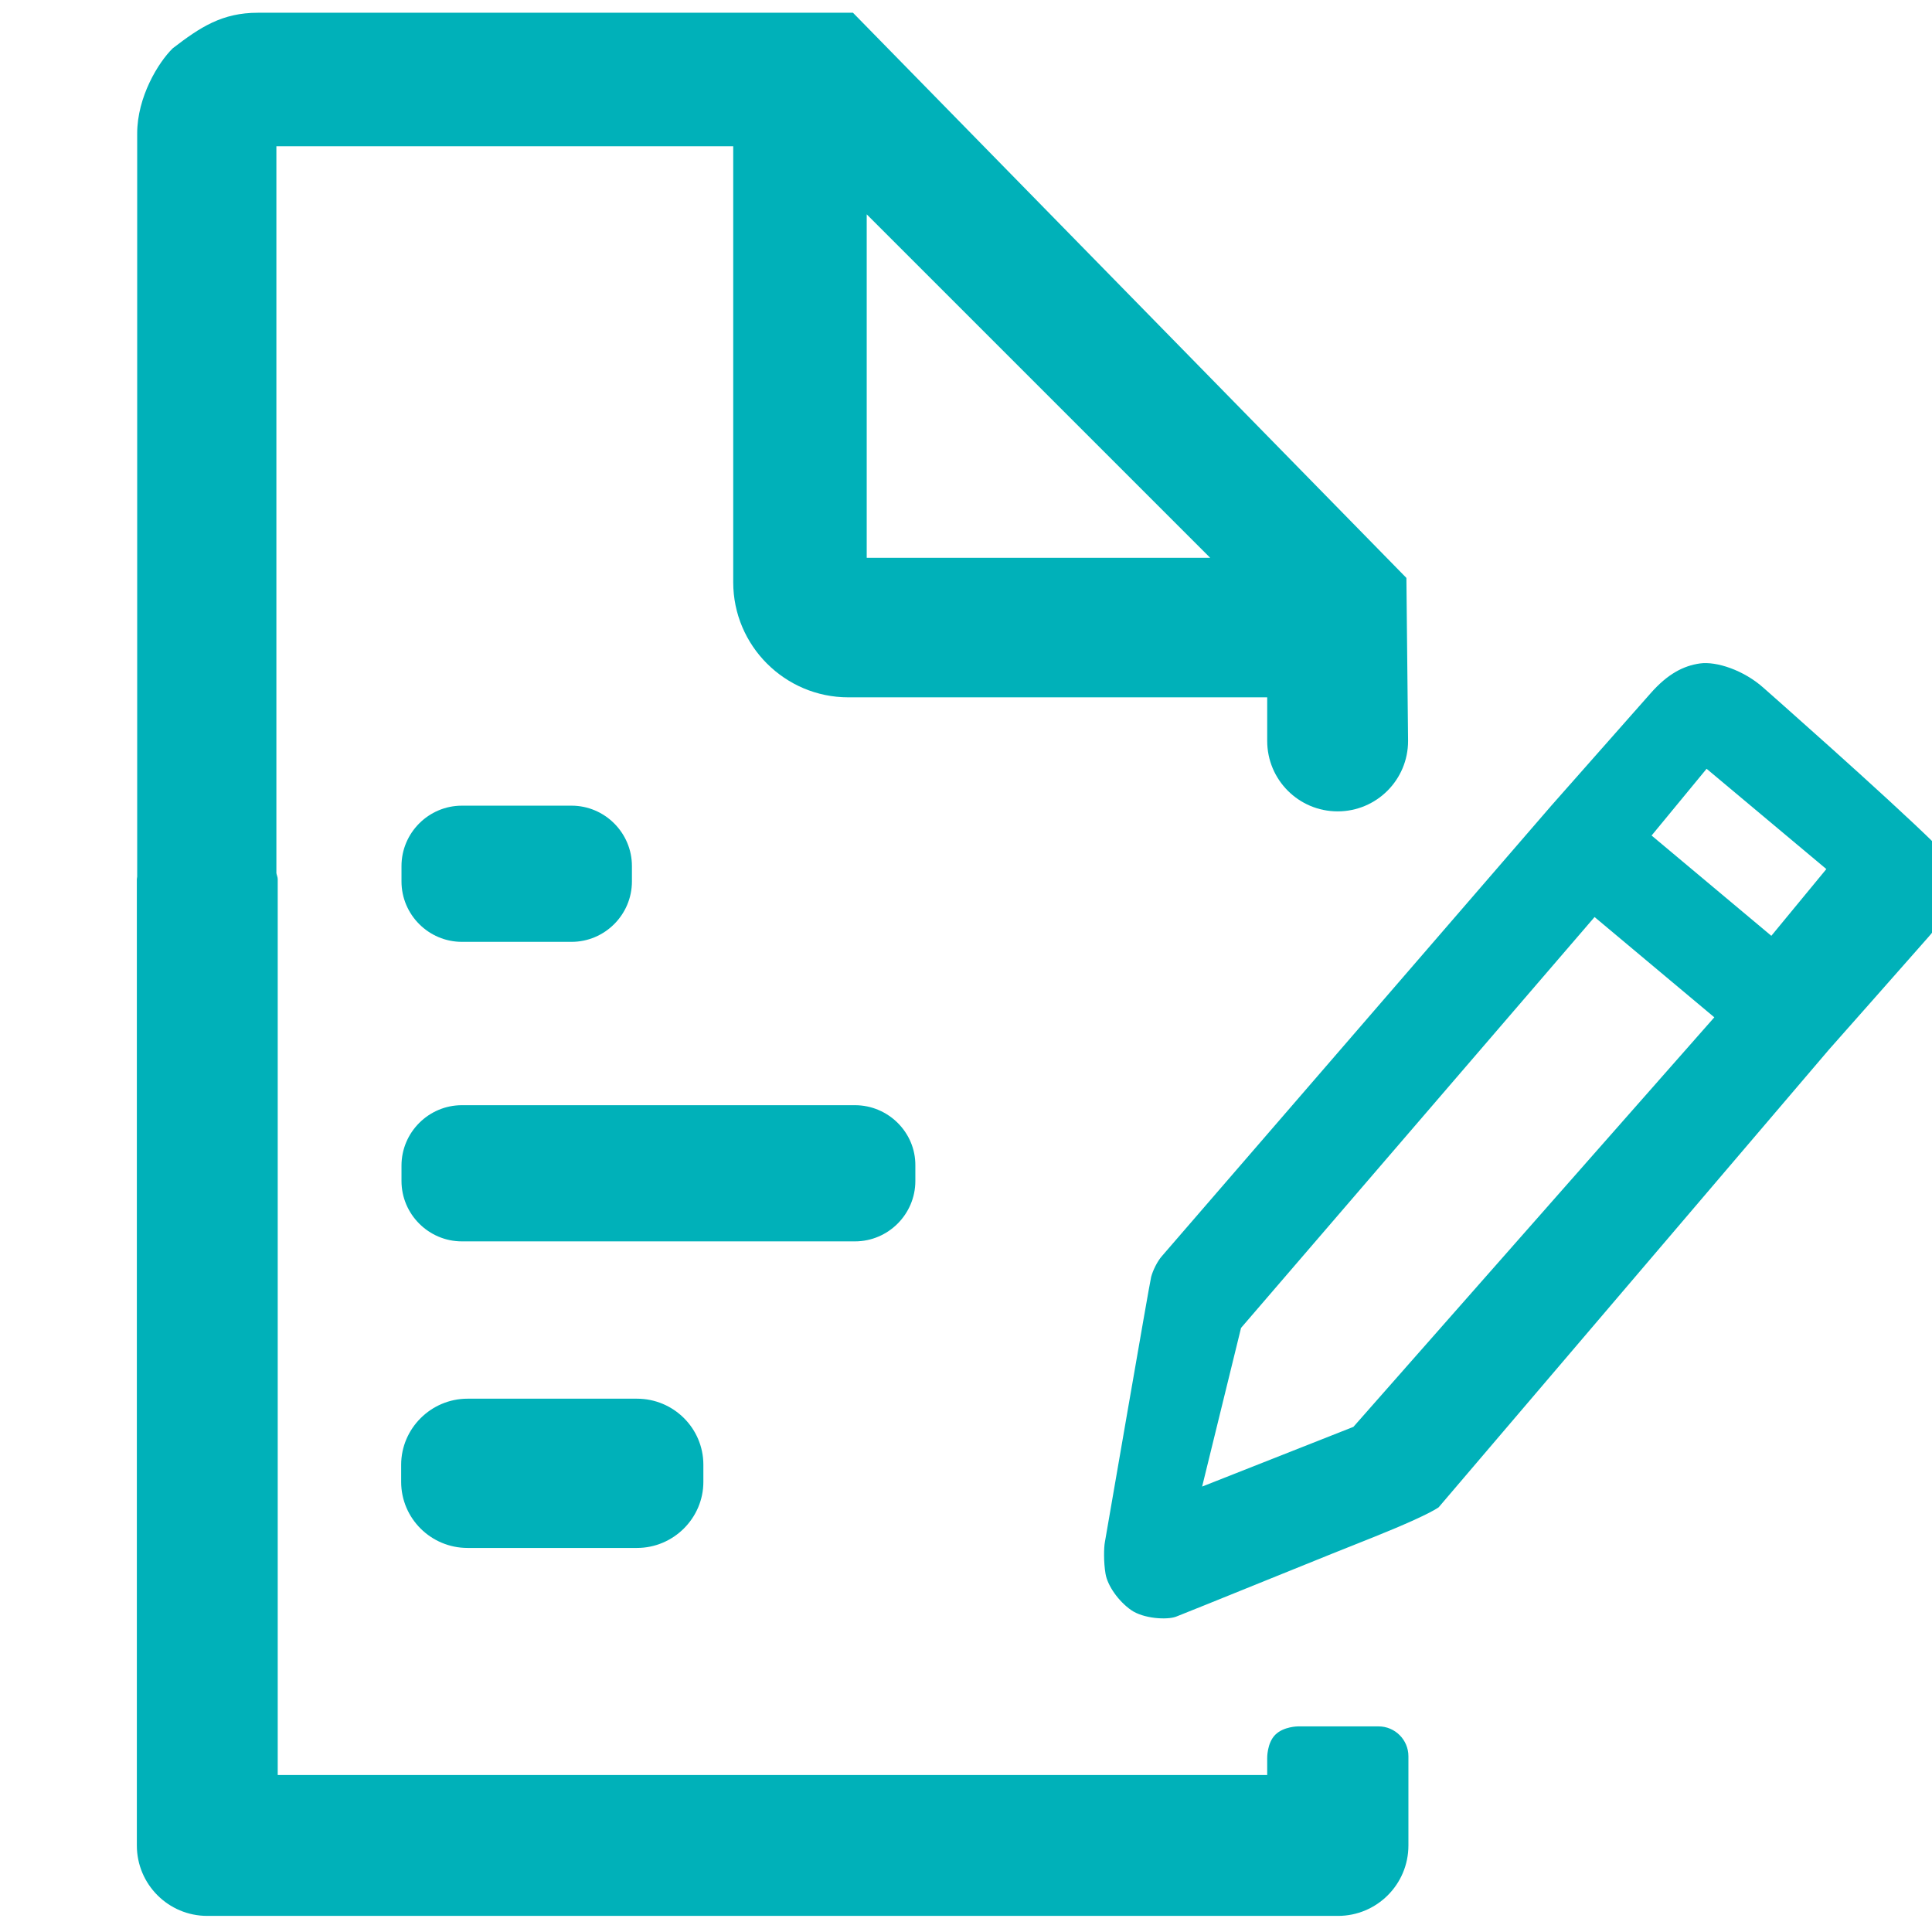 <?xml version="1.0" encoding="utf-8"?>
<!-- Generator: Adobe Illustrator 24.2.0, SVG Export Plug-In . SVG Version: 6.00 Build 0)  -->
<svg version="1.1" xmlns="http://www.w3.org/2000/svg" xmlns:xlink="http://www.w3.org/1999/xlink" x="0px" y="0px"
	 viewBox="0 0 57.6 57.6" style="enable-background:new 0 0 57.6 57.6;" xml:space="preserve">
<style type="text/css">
	.st0{fill:#00B1B9;}
	.st1{fill:#95ABB9;}
	.st2{fill:#FA7272;}
	.st3{fill:#FFFFFF;}
	.st4{fill:none;}
	.st5{enable-background:new    ;}
	.st6{fill:#313847;}
	.st7{clip-path:url(#SVGID_2_);fill:#00B1B9;}
	.st8{clip-path:url(#SVGID_4_);fill:#00B1B9;}
	.st9{clip-path:url(#SVGID_6_);fill:#00B1B9;}
	.st10{clip-path:url(#SVGID_8_);fill:#00B1B9;}
	.st11{clip-path:url(#SVGID_10_);fill:#00B1B9;}
	.st12{clip-path:url(#SVGID_12_);fill:#00B1B9;}
	.st13{clip-path:url(#SVGID_14_);fill:#00B1B9;}
	.st14{clip-path:url(#SVGID_16_);fill:#00B1B9;}
	.st15{clip-path:url(#SVGID_18_);fill:#00B1B9;}
	.st16{clip-path:url(#SVGID_20_);fill:#00B1B9;}
	.st17{fill:#231F20;}
	.st18{fill:#E0EAEE;}
	.st19{fill:#3967E5;}
	.st20{fill:url(#SVGID_21_);}
	.st21{fill:none;stroke:#00B1B9;stroke-width:5;stroke-miterlimit:10;}
	.st22{fill:#FFFFFF;stroke:#00B1B9;stroke-width:2;stroke-miterlimit:10;}
	.st23{fill:none;stroke:#00B1B9;stroke-width:2;stroke-linecap:round;stroke-linejoin:round;stroke-miterlimit:10;}
</style>
<g id="text">
</g>
<g id="Icons">
	<g>
		<g>
			<g>
				<path class="st0" d="M25.49,32.95H13.77c-0.99,0-1.8,0.81-1.8,1.8v0.46c0,0.99,0.81,1.8,1.8,1.8h11.72c0.99,0,1.8-0.81,1.8-1.8
					v-0.46C27.3,33.76,26.48,32.95,25.49,32.95z"/>
				<path class="st0" d="M13.77,28.08h3.27c0.99,0,1.8-0.81,1.8-1.8v-0.46c0-0.99-0.81-1.8-1.8-1.8h-3.27c-0.99,0-1.8,0.81-1.8,1.8
					v0.46C11.97,27.27,12.78,28.08,13.77,28.08z"/>
				<path class="st0" d="M18.99,41.7h-5.05c-1.09,0-1.98,0.89-1.98,1.97v0.51c0,1.09,0.89,1.97,1.98,1.97h5.05
					c1.09,0,1.98-0.89,1.98-1.97v-0.51C20.97,42.58,20.08,41.7,18.99,41.7z"/>
			</g>
			<path class="st0" d="M38.02,51.72c-0.25,0.25-0.24,0.7-0.24,0.7v0.5H8.28V26.21c0-0.06-0.03-0.12-0.04-0.18V4.36h13.62v13
				c0,1.89,1.54,3.43,3.43,3.43h12.49v1.3c0,1.16,0.94,2.1,2.1,2.1h0c1.16,0,2.1-0.94,2.1-2.1l-0.05-4.86L25.43,0.38H7.69
				c-1.07,0-1.72,0.43-2.54,1.06C4.72,1.86,4.09,2.89,4.09,3.98v22.16c0,0.02-0.01,0.04-0.01,0.07v28.81c0,1.16,0.94,2.1,2.1,2.1
				h33.71c1.16,0,2.1-0.94,2.1-2.1v-2.66c0-0.49-0.4-0.89-0.89-0.89H38.7C38.7,51.47,38.27,51.47,38.02,51.72z M25.84,6.39
				l10.24,10.24H25.84V6.39z"/>
		</g>
		<path class="st0" d="M52.58,20.51c-0.59-0.53-1.41-0.8-1.9-0.73c-0.49,0.07-0.96,0.31-1.47,0.89c-0.51,0.58-2.96,3.35-2.96,3.35
			S34.79,37.28,34.64,37.45c-0.14,0.16-0.27,0.43-0.32,0.62c-0.05,0.19-1.35,7.75-1.38,7.91c-0.03,0.16-0.04,0.59,0.02,0.94
			c0.06,0.36,0.39,0.82,0.76,1.08c0.37,0.26,1.07,0.3,1.34,0.2c0.27-0.1,5.06-2.05,5.91-2.38c0.85-0.34,1.66-0.7,1.92-0.88
			l11.64-13.65c0,0,2.55-2.88,2.96-3.35c0.41-0.46,0.7-1.05,0.76-1.58c0.06-0.54-0.25-0.9-0.54-1.18
			C56.27,23.76,52.58,20.51,52.58,20.51z M40.35,42.54l-4.51,1.78L37,39.59l10.54-12.25l3.57,2.99L40.35,42.54z M52.81,27.9
			l-3.57-2.99l1.64-1.99l3.57,2.99L52.81,27.9z"/>
	</g>
</g>
</svg>
